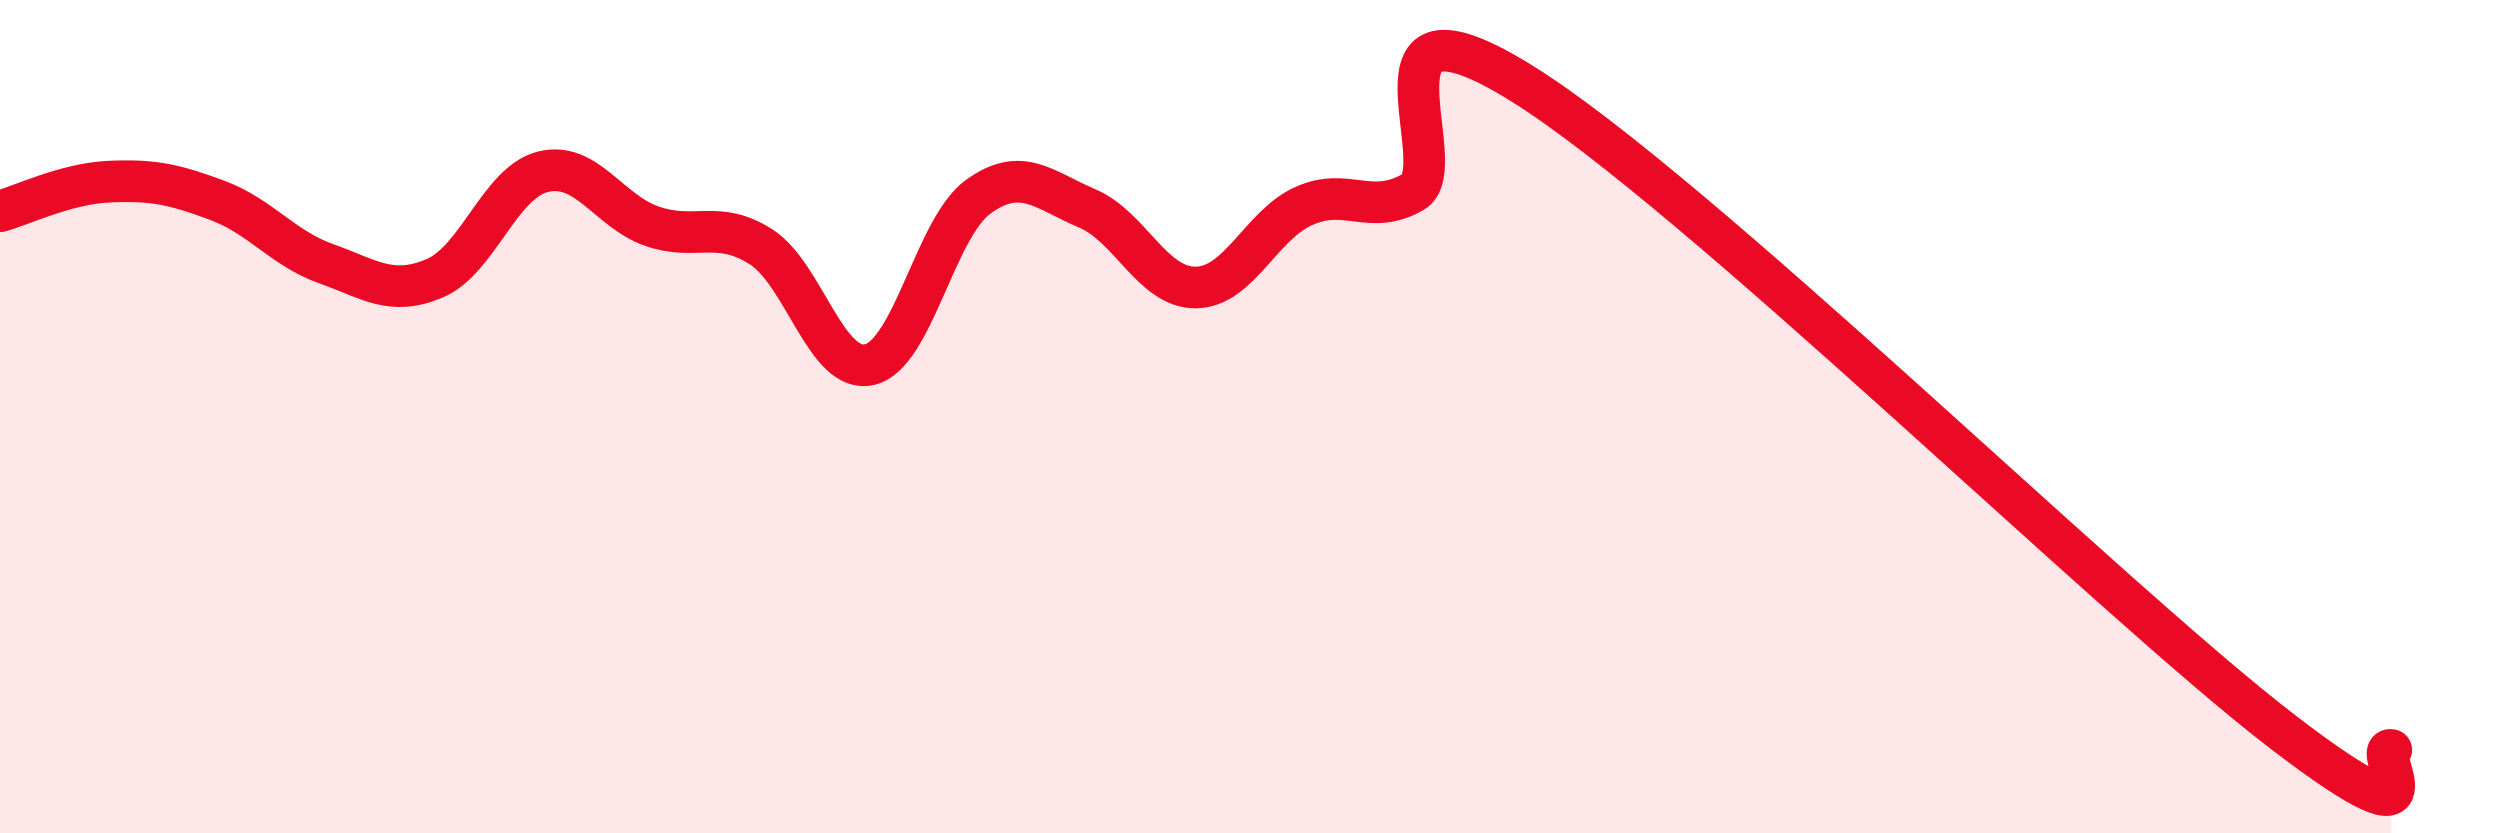 
    <svg width="60" height="20" viewBox="0 0 60 20" xmlns="http://www.w3.org/2000/svg">
      <path
        d="M 0,5.07 C 0.52,4.93 1.57,4.41 2.61,4.36 C 3.65,4.31 4.18,4.42 5.22,4.81 C 6.26,5.2 6.79,5.96 7.83,6.33 C 8.87,6.7 9.39,7.12 10.43,6.68 C 11.47,6.24 12,4.37 13.04,4.12 C 14.08,3.87 14.61,5.07 15.65,5.43 C 16.69,5.79 17.22,5.26 18.26,5.92 C 19.3,6.58 19.83,8.99 20.87,8.75 C 21.91,8.51 22.44,5.47 23.48,4.72 C 24.52,3.97 25.05,4.56 26.09,5 C 27.13,5.44 27.66,6.91 28.7,6.9 C 29.74,6.89 30.26,5.4 31.3,4.94 C 32.34,4.48 32.87,5.2 33.91,4.61 C 34.95,4.02 32.35,-0.59 36.52,2 C 40.69,4.59 50.61,14.36 54.78,17.56 C 58.95,20.76 56.87,17.91 57.39,18L57.39 20L0 20Z"
        fill="#EB0A25"
        opacity="0.1"
        stroke-linecap="round"
        stroke-linejoin="round"
      />
      <path
        d="M 0,5.07 C 0.52,4.93 1.57,4.41 2.61,4.36 C 3.65,4.31 4.18,4.42 5.22,4.81 C 6.26,5.2 6.79,5.96 7.83,6.33 C 8.87,6.7 9.39,7.12 10.43,6.68 C 11.47,6.24 12,4.37 13.04,4.12 C 14.08,3.87 14.61,5.07 15.65,5.43 C 16.69,5.79 17.22,5.26 18.26,5.92 C 19.3,6.58 19.83,8.99 20.87,8.75 C 21.91,8.51 22.44,5.47 23.48,4.72 C 24.52,3.97 25.05,4.56 26.09,5 C 27.13,5.44 27.66,6.91 28.7,6.9 C 29.74,6.89 30.26,5.4 31.3,4.94 C 32.34,4.48 32.87,5.2 33.91,4.61 C 34.95,4.02 32.35,-0.59 36.52,2 C 40.69,4.59 50.61,14.36 54.78,17.56 C 58.95,20.76 56.87,17.91 57.39,18"
        stroke="#EB0A25"
        stroke-width="1"
        fill="none"
        stroke-linecap="round"
        stroke-linejoin="round"
      />
    </svg>
  